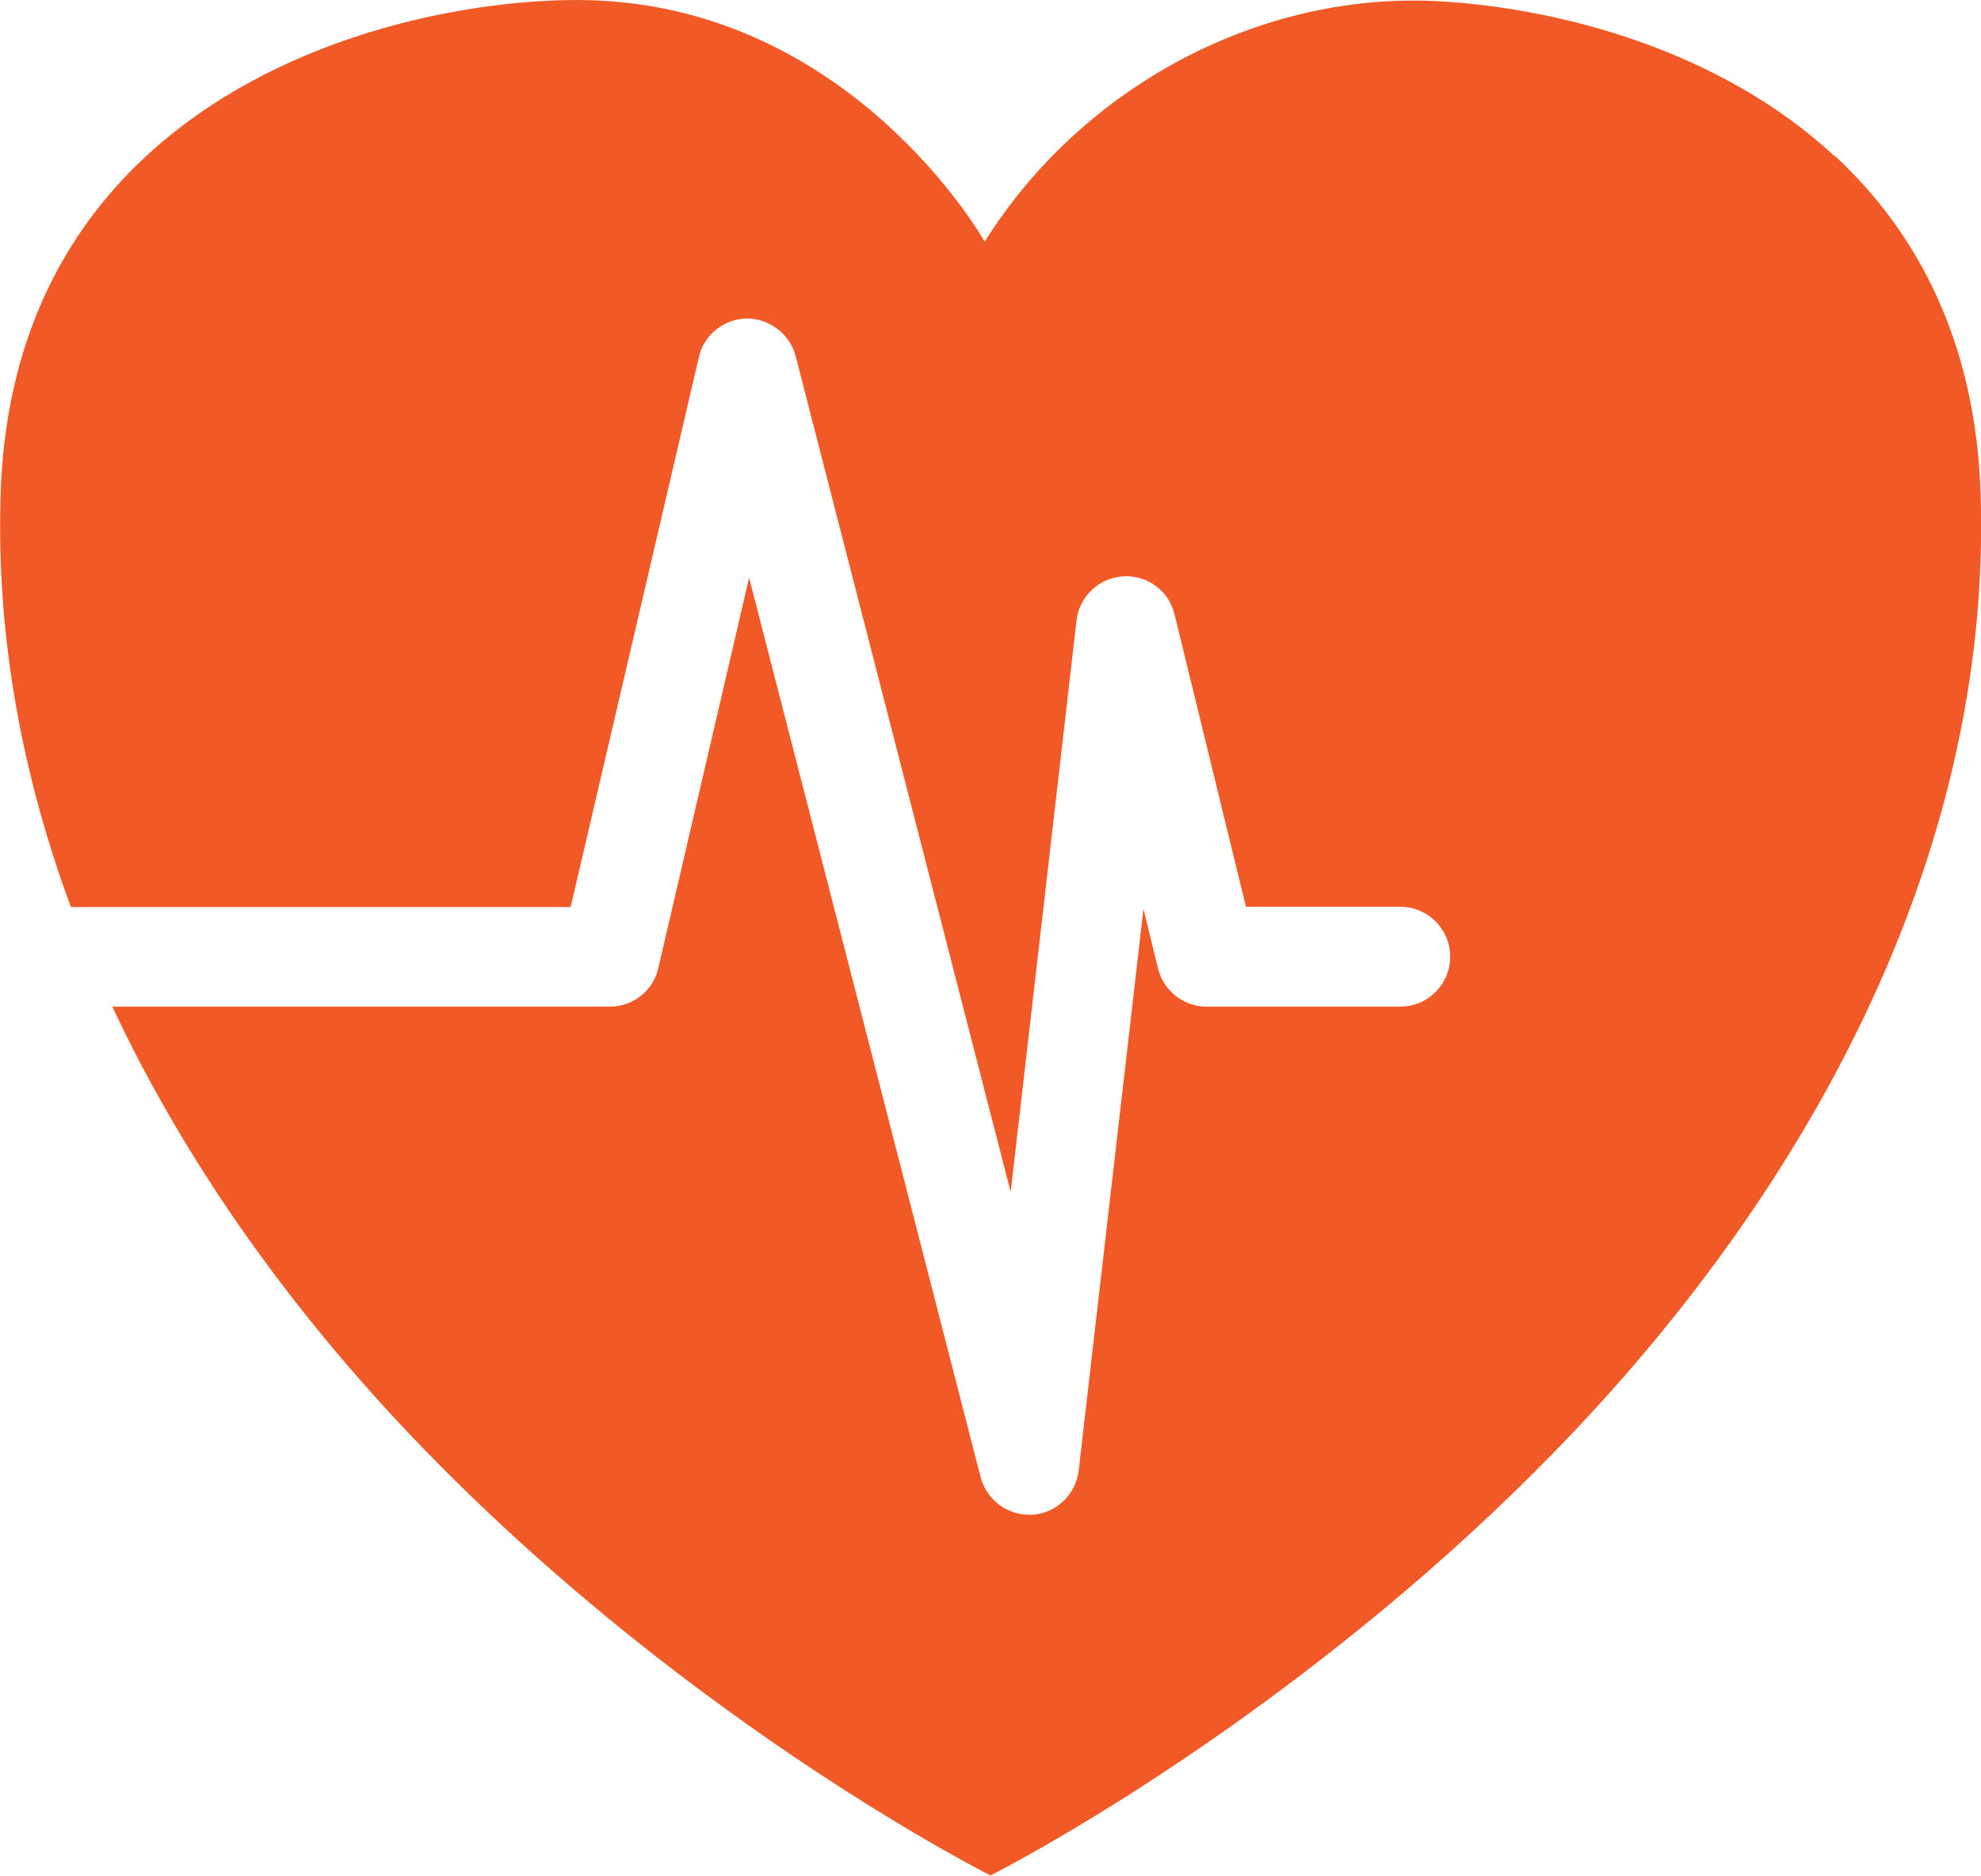<?xml version="1.0" encoding="UTF-8"?>
<svg id="Layer_1" xmlns="http://www.w3.org/2000/svg" version="1.1" viewBox="0 0 74.6 70.62">
  <defs>
    <style>
      .st0 {
        display: none;
        fill: #007497;
      }

      .st1 {
        fill: #f15a26;
      }
    </style>
  </defs>
  <circle class="st0" cx="37.29" cy="31.37" r="63" />
  <path class="st1" d="M69.1,5.89C64.77,1.87,58.75.34,54.4.06c-6.89-.46-13.66,3.2-17.32,9.04C37.09,9.1,31.97.01,21.74,0c-4.37,0-11.39,1.37-16.26,5.9C2.4,8.76.17,12.89.02,18.74c-.15,5.35.84,10.52,2.65,15.41h18.82l4.83-20.71c.19-.84.94-1.43,1.8-1.45.84,0,1.62.57,1.84,1.41l8.1,31.48,2.48-21.52c.1-.9.84-1.6,1.75-1.66.91-.06,1.73.54,1.94,1.43l2.69,11.01h5.81c1.04,0,1.88.84,1.88,1.88s-.84,1.88-1.88,1.88h-7.29c-.86,0-1.62-.59-1.83-1.43l-.55-2.25-2.44,21.15c-.11.9-.84,1.6-1.74,1.66-.04,0-.09,0-.13,0-.85,0-1.6-.58-1.82-1.41l-8.72-33.87-3.42,14.7c-.19.85-.95,1.45-1.83,1.45H4.23c2.93,6.26,7.15,11.98,11.97,16.9,10.06,10.28,21.1,15.81,21.1,15.81,0,0,3.81-1.91,8.98-5.56,3.66-2.59,8-6.03,12.18-10.31,9.39-9.6,16.53-22.26,16.13-36.05-.17-5.83-2.4-9.95-5.48-12.81" />
</svg>